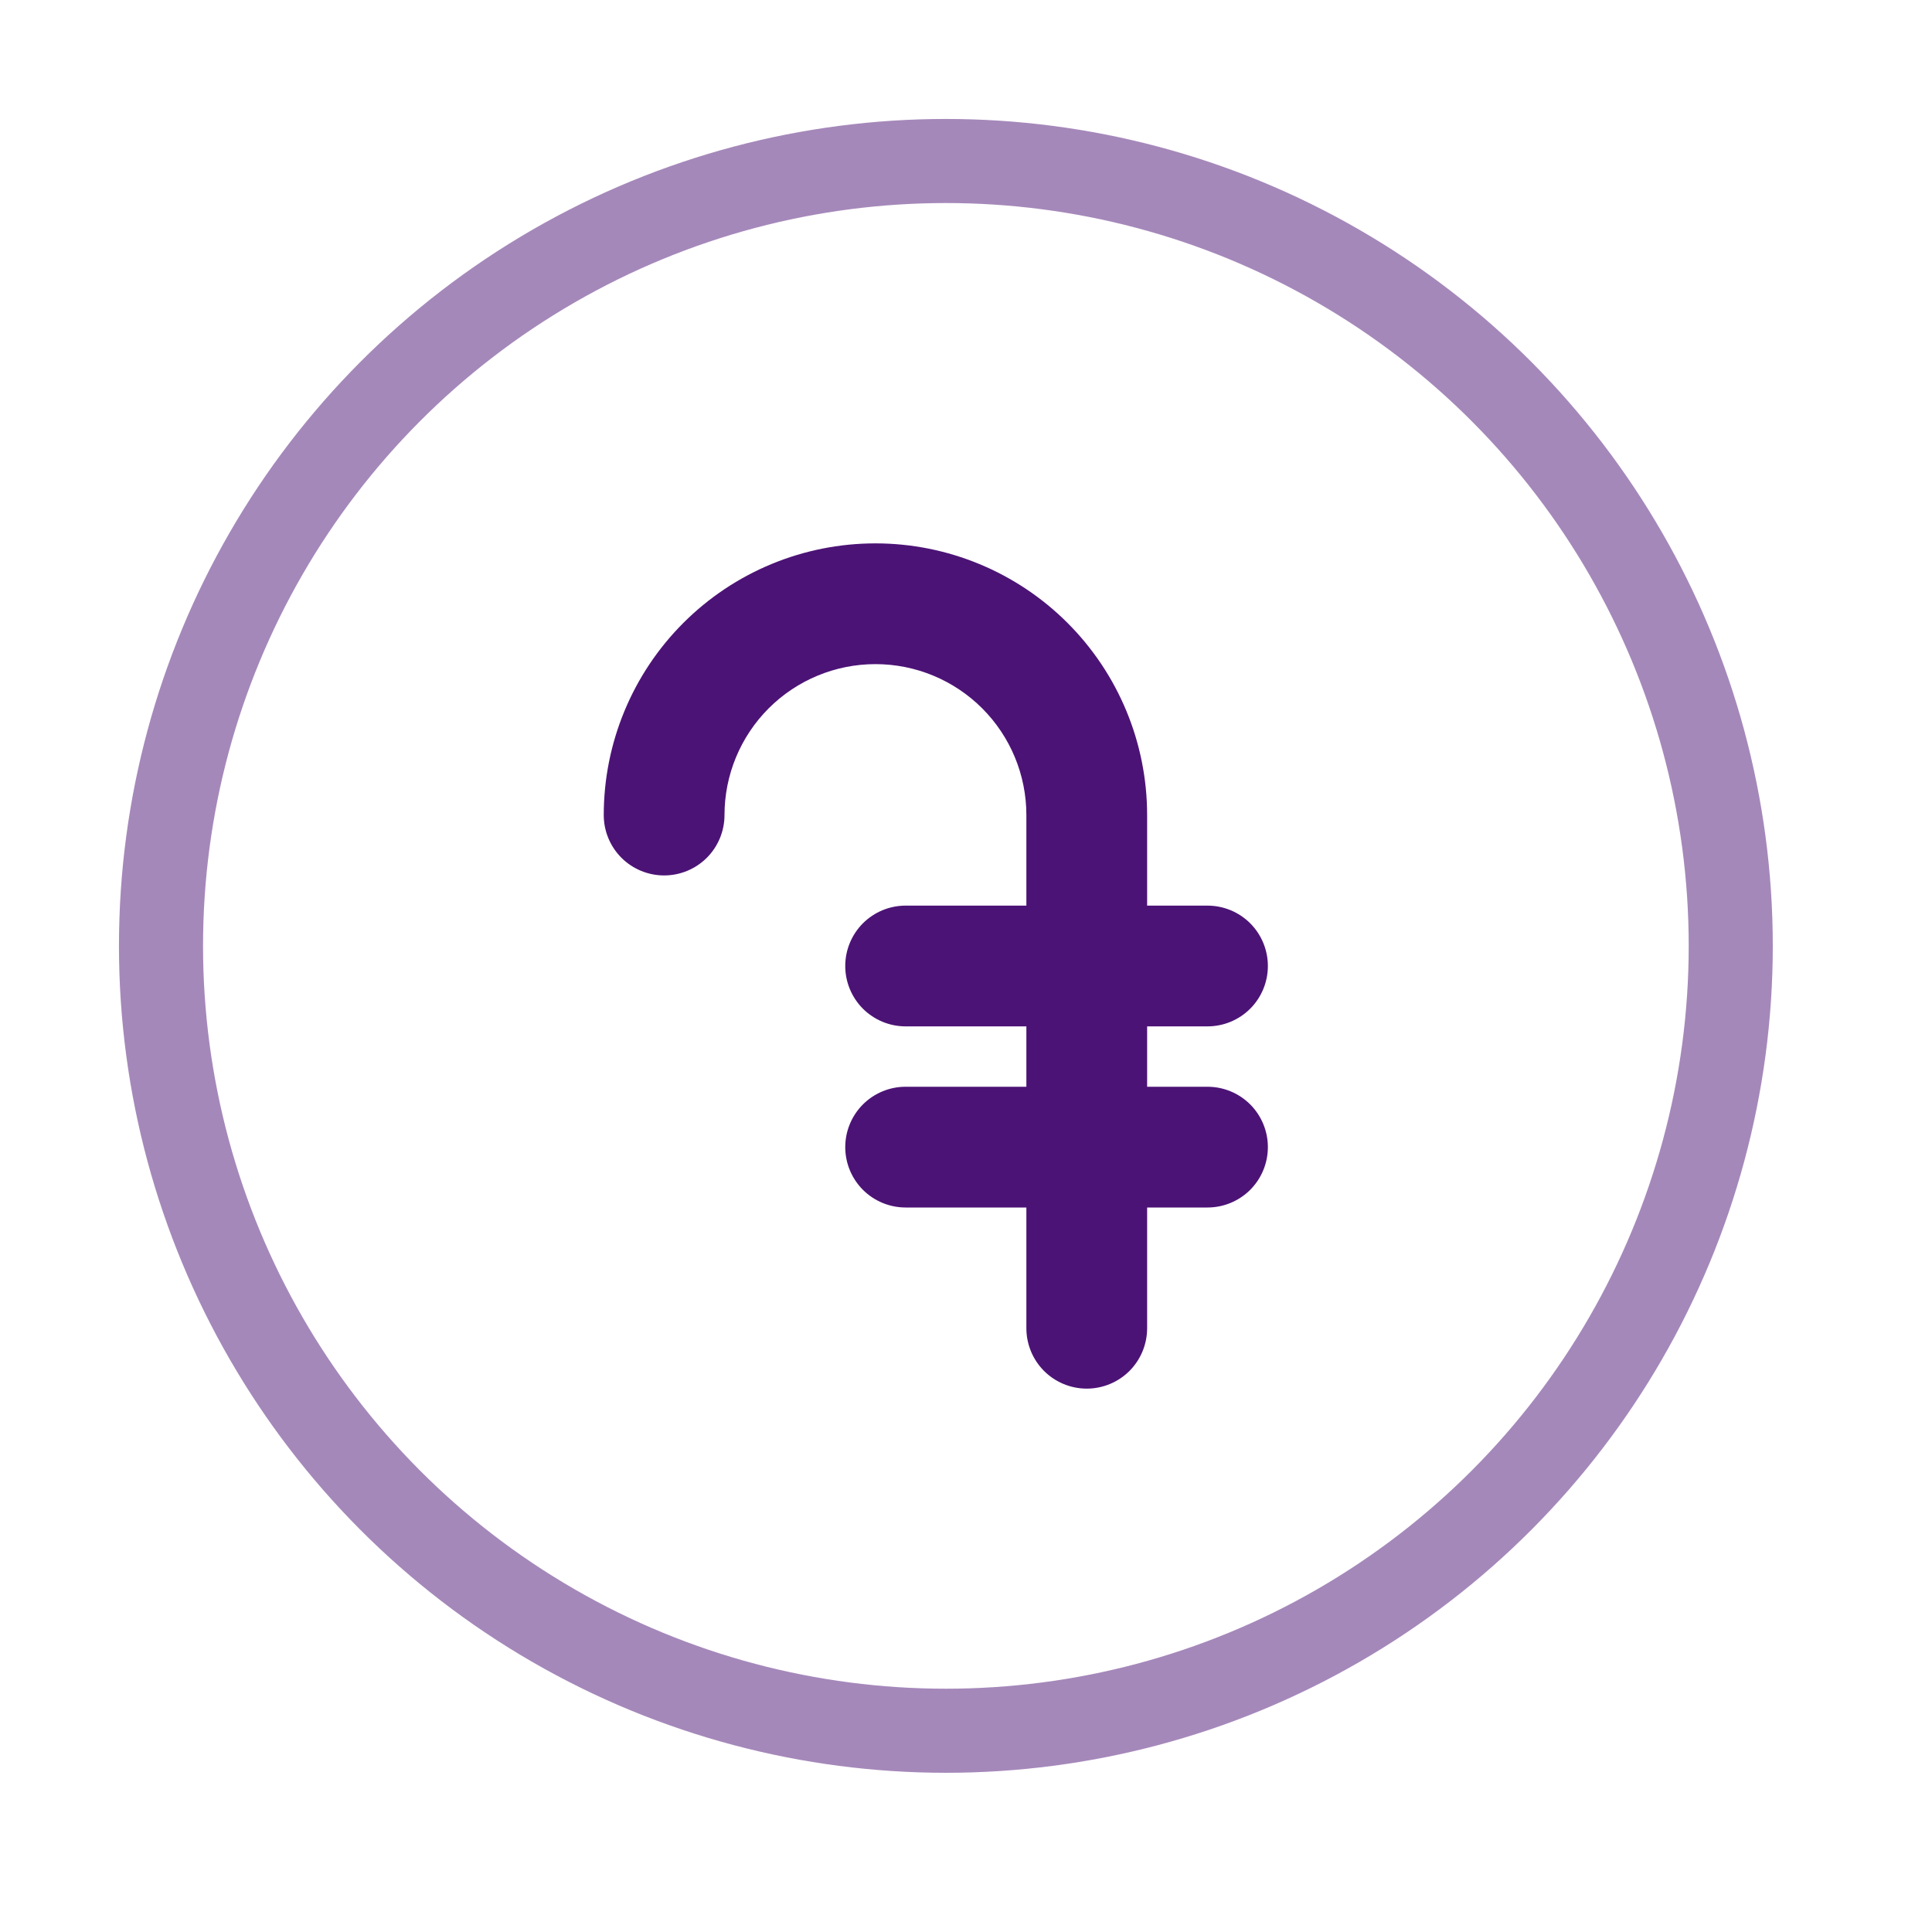 <svg width="48" height="48" viewBox="0 0 48 48" fill="none" xmlns="http://www.w3.org/2000/svg">
<path d="M30 27H28.5V25.5H30C30.398 25.5 30.779 25.342 31.061 25.061C31.342 24.779 31.5 24.398 31.5 24C31.5 23.602 31.342 23.221 31.061 22.939C30.779 22.658 30.398 22.5 30 22.5H28.5V20.25C28.5 18.46 27.789 16.743 26.523 15.477C25.257 14.211 23.54 13.5 21.75 13.5C19.96 13.5 18.243 14.211 16.977 15.477C15.711 16.743 15 18.46 15 20.25C15 20.648 15.158 21.029 15.439 21.311C15.721 21.592 16.102 21.75 16.5 21.75C16.898 21.75 17.279 21.592 17.561 21.311C17.842 21.029 18 20.648 18 20.25C18 19.255 18.395 18.302 19.098 17.598C19.802 16.895 20.755 16.5 21.75 16.5C22.745 16.5 23.698 16.895 24.402 17.598C25.105 18.302 25.5 19.255 25.5 20.25V22.5H22.5C22.102 22.5 21.721 22.658 21.439 22.939C21.158 23.221 21 23.602 21 24C21 24.398 21.158 24.779 21.439 25.061C21.721 25.342 22.102 25.5 22.5 25.5H25.5V27H22.5C22.102 27 21.721 27.158 21.439 27.439C21.158 27.721 21 28.102 21 28.5C21 28.898 21.158 29.279 21.439 29.561C21.721 29.842 22.102 30 22.5 30H25.5V33C25.5 33.398 25.658 33.779 25.939 34.061C26.221 34.342 26.602 34.5 27 34.5C27.398 34.5 27.779 34.342 28.061 34.061C28.342 33.779 28.5 33.398 28.5 33V30H30C30.398 30 30.779 29.842 31.061 29.561C31.342 29.279 31.5 28.898 31.5 28.5C31.5 28.102 31.342 27.721 31.061 27.439C30.779 27.158 30.398 27 30 27Z" fill="#4C1376"/>
<circle opacity="0.5" cx="23.5" cy="23.5" r="19.5" stroke="#4C1376" stroke-width="2.089"/>
</svg>
